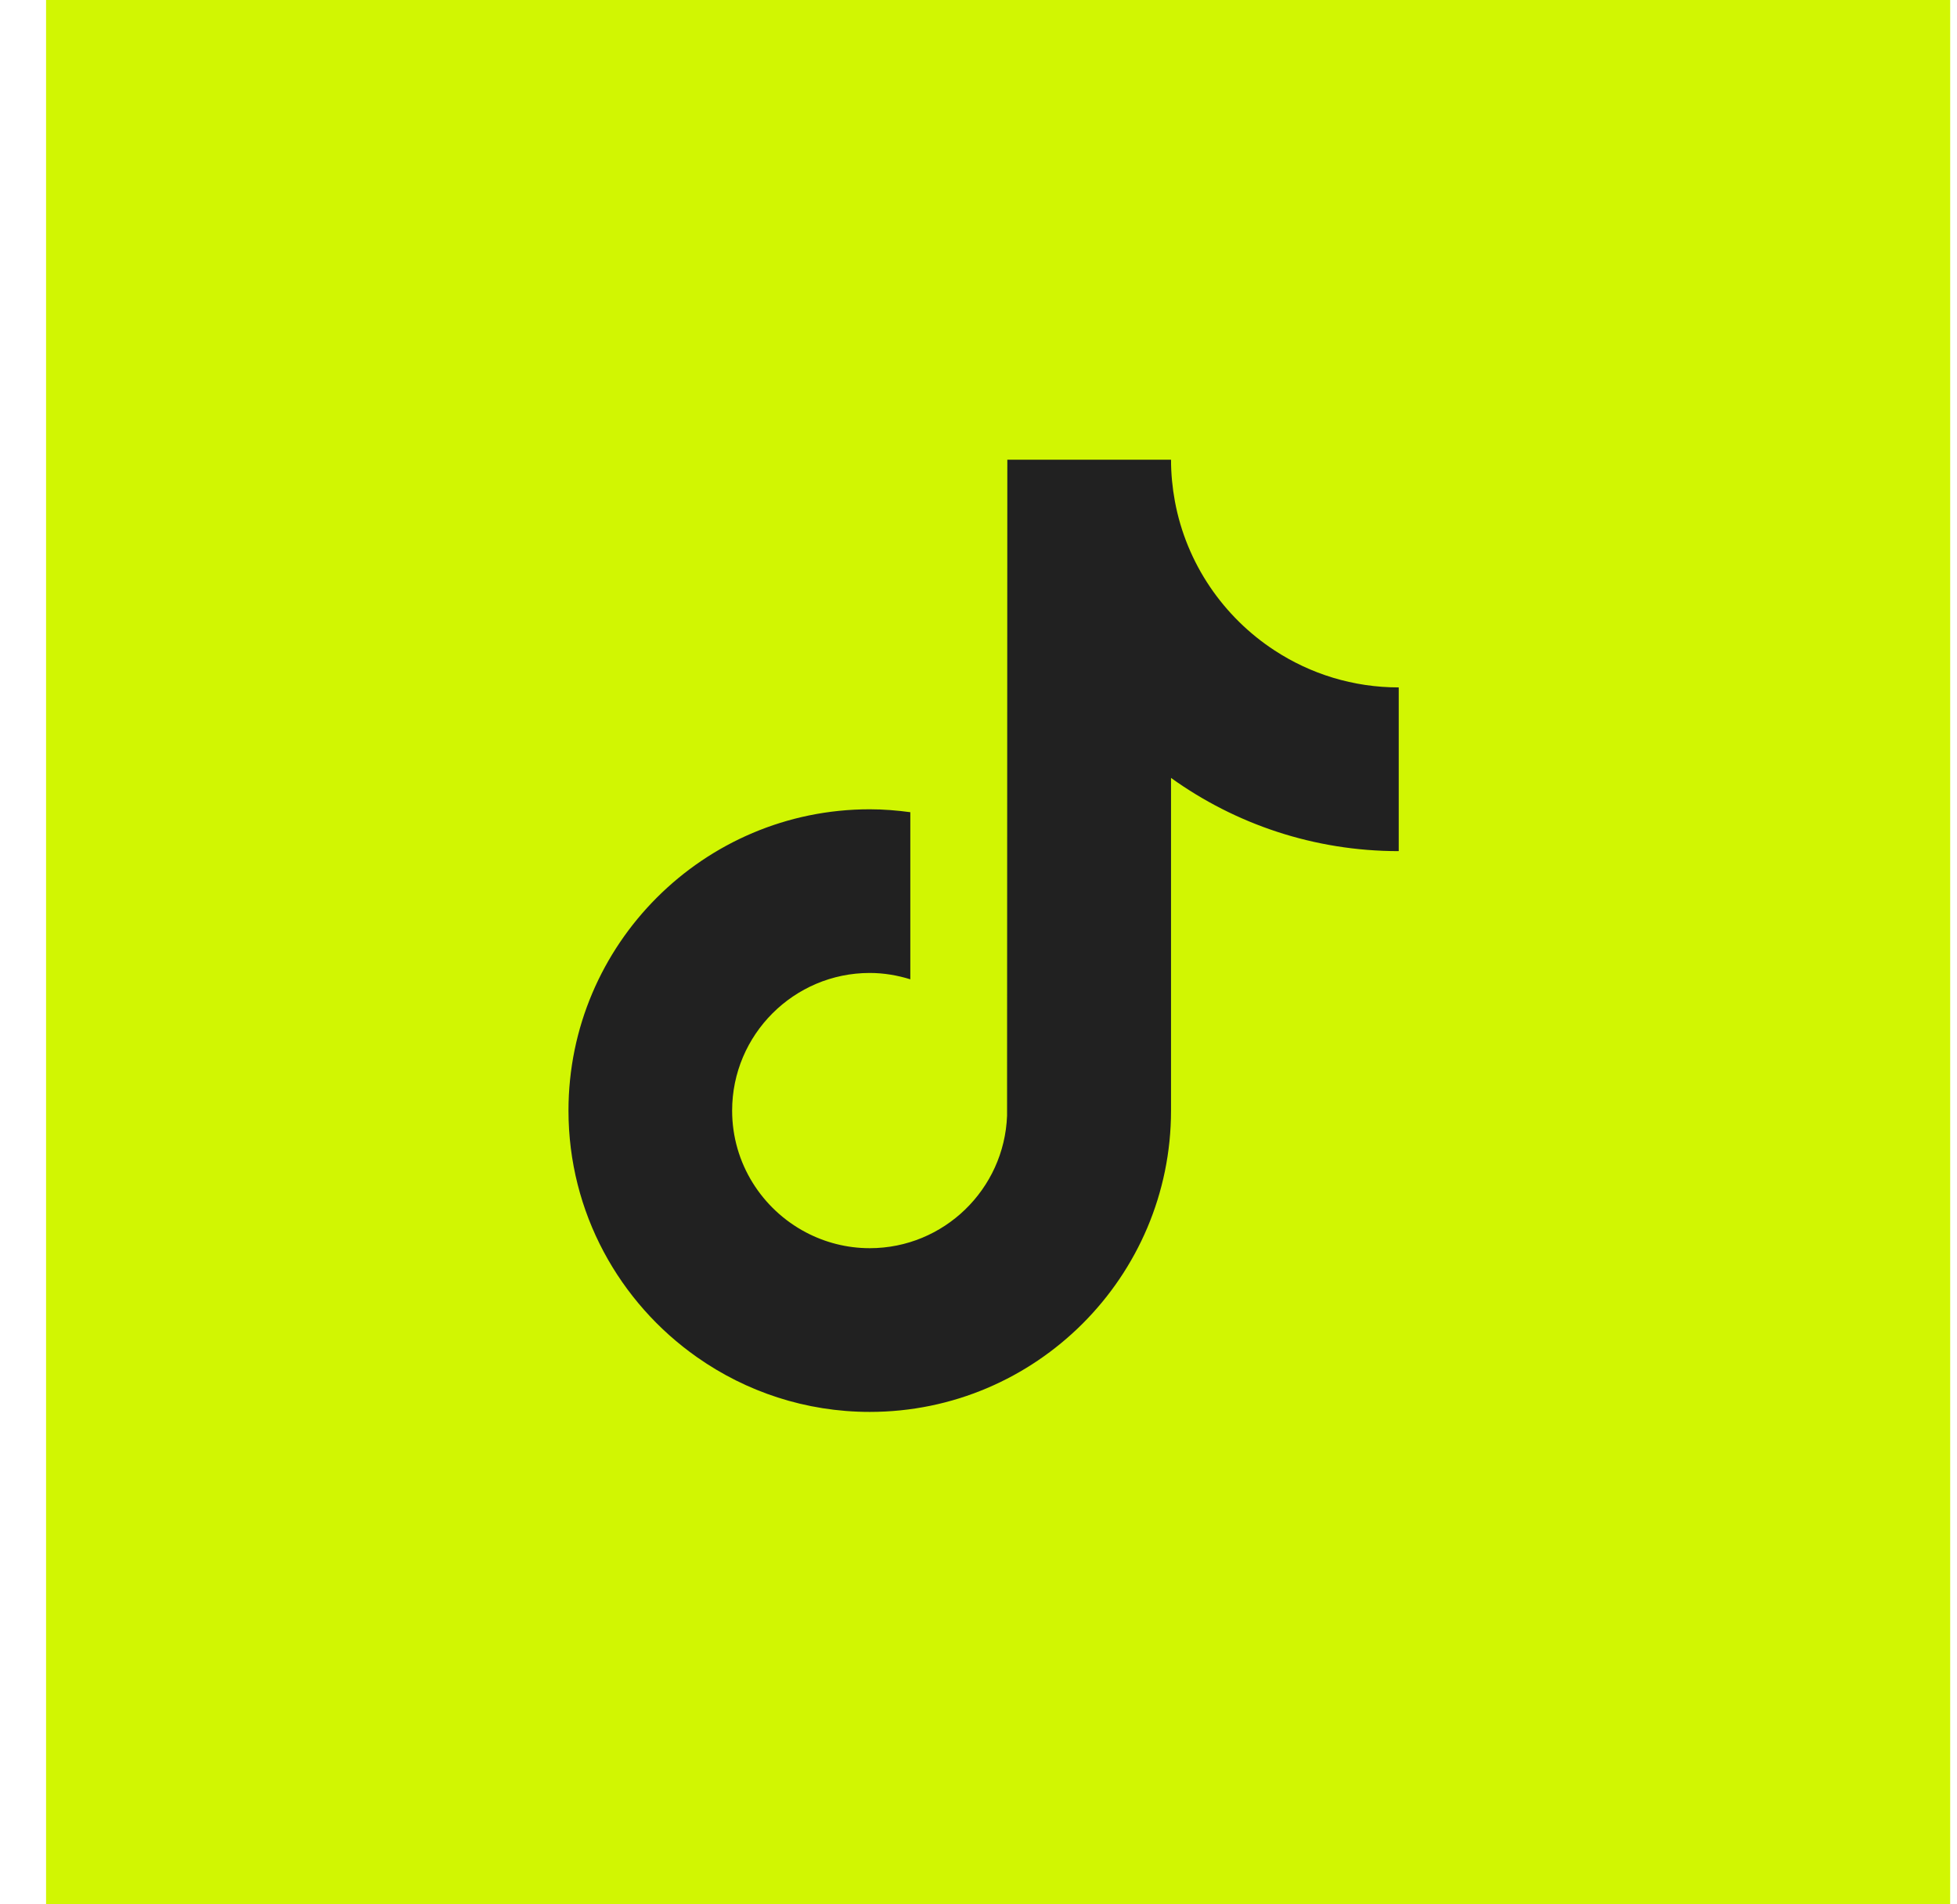 <svg width="37" height="36" viewBox="0 0 37 36" fill="none" xmlns="http://www.w3.org/2000/svg">
<g id="RS/TikTok">
<rect id="Social Media Icon" x="0.871" width="36" height="36" fill="#D1F602"/>
<path id="Vector" d="M24.101 12.298C23.131 11.666 22.431 10.654 22.213 9.476C22.166 9.221 22.14 8.959 22.14 8.691H19.045L19.04 21.092C18.988 22.481 17.845 23.596 16.444 23.596C16.009 23.596 15.598 23.487 15.237 23.297C14.409 22.861 13.842 21.993 13.842 20.995C13.842 19.561 15.01 18.393 16.444 18.393C16.712 18.393 16.968 18.438 17.211 18.513V15.354C16.96 15.32 16.704 15.299 16.444 15.299C13.303 15.299 10.748 17.854 10.748 20.995C10.748 22.922 11.711 24.627 13.18 25.658C14.105 26.308 15.23 26.691 16.444 26.691C19.585 26.691 22.14 24.135 22.14 20.995V14.706C23.353 15.577 24.841 16.09 26.445 16.09V12.995C25.581 12.995 24.776 12.739 24.101 12.298Z" fill="#212121"/>
</g>
</svg>
